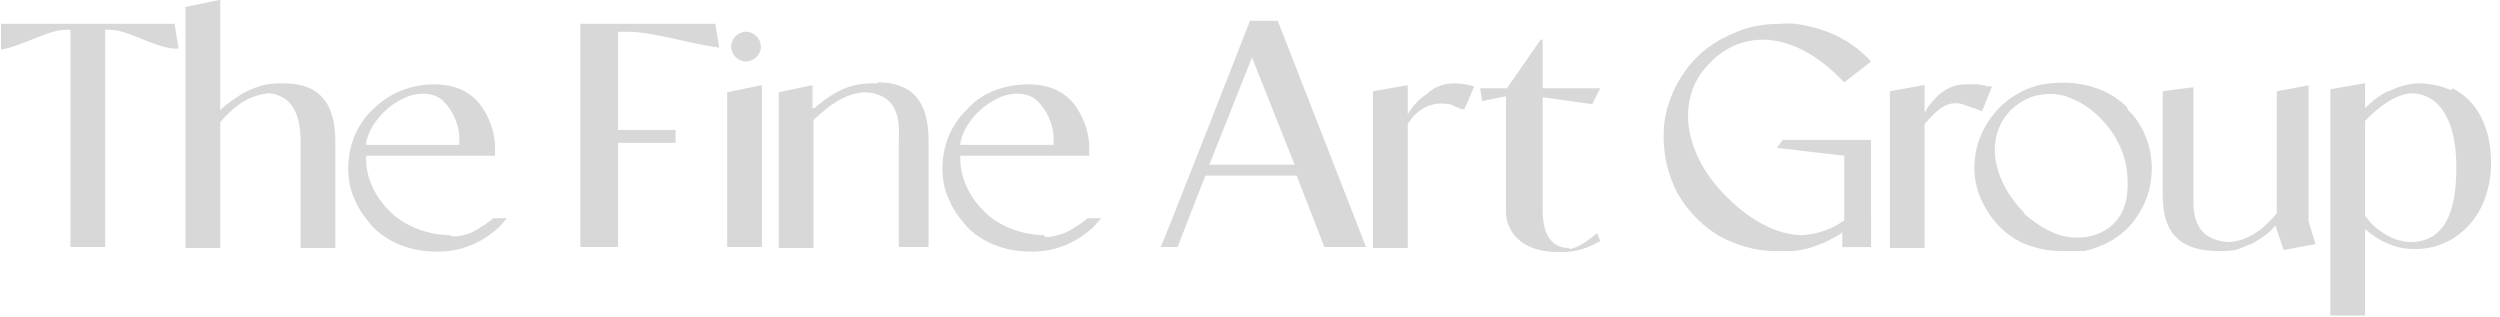 <svg xmlns="http://www.w3.org/2000/svg" id="Layer_1" version="1.1" viewBox="0 0 252 32"><defs><style>.st0{fill:#d8d8d8}</style></defs><path d="M75.2 6.2c.8 0 1.5-.7 1.5-1.5s-.7-1.5-1.5-1.5-1.5.7-1.5 1.5.7 1.5 1.5 1.5ZM17 2.4H.1V5c2.3-.4 4.7-2 6.6-2h.4v21.9h3.5V3h.4c1.9 0 3.9 1.5 6.4 1.9h.6l-.4-2.5H17ZM28.7 8.4h-.6c-1.3 0-2.5.4-3.6 1-.8.5-1.6 1-2.3 1.7V0h-.1l-3.4.7V25h3.5V12.3c1.5-1.7 2.9-2.7 4.9-2.9 3.2.3 3.2 3.8 3.2 5.1V25h3.5V14.2c0-3.9-1.7-5.8-5.2-5.8ZM58.5 2.4v22.5h3.8V14.4h5.8v-1.3h-5.8V3.2h.9c2.7 0 6.2 1.2 9.3 1.6l-.4-2.4H58.4ZM88.4 8.4h-.6c-1.4 0-2.7.4-3.8 1.1-.7.4-1.3.9-1.9 1.4h-.2V8.6h-.1l-3.3.7V25H82V12.1c1.8-1.7 3.3-2.7 5.2-2.8 3.9.2 3.4 3.8 3.4 5.1v10.5h3V14.1c0-3.9-1.7-5.8-5.1-5.8ZM128.4 2.1H126s-8.6 22-9 22.8h1.7l2.8-7.2h9.2l2.8 7.2h4.2l-8.9-22.8h-.6Zm-6.5 14.5 4.3-10.8 4.3 10.8h-8.7ZM232.8 8.6h-.1l-3.2.6v12.3c-1.4 1.7-3 2.8-4.8 2.9-3.9-.2-3.6-3.5-3.6-4.8V8.8h-.1l-3 .4v10.4c0 3.7 1.5 5.5 5.1 5.7h1.1c1.1 0 1.5-.2 2.4-.6.4-.1.7-.3 1-.5.7-.4 1.3-.9 1.8-1.5v.2l.8 2.3 3.2-.6-.7-2.3V8.6ZM214.4 10.8c-2-2-4.9-2.7-7.7-2.4-1.4.1-2.7.6-3.9 1.4-1.6 1.1-2.8 2.7-3.4 4.6-.6 1.9-.5 3.9.3 5.7.8 1.8 2.1 3.3 3.8 4.2.7.4 1.5.6 2.3.8.8.2 1.7.2 2.6.2H210.1c1.9-.4 3.7-1.4 4.9-2.9 1.2-1.5 1.9-3.4 1.9-5.4 0-1.1-.2-2.2-.6-3.2-.4-1-1-2-1.8-2.7ZM204 21.4c-2.7-2.7-4.2-7-1.5-10.1 0 0 .1-.2.2-.2.7-.7 1.7-1.3 2.7-1.5 1-.2 2.1-.2 3.1.2 1.1.4 2.2 1.1 3 1.9 1.5 1.4 2.7 3.5 2.9 5.6.2 2 0 3.8-1.2 5.1-1.5 1.6-3.9 1.9-5.9 1.2-1.2-.5-2.3-1.2-3.3-2.1ZM200.6 8.7h-.3c-.5-.2-1-.2-1.5-.2h-.6c-1.7 0-2.8.9-3.8 2.2l-.2.3c0 .2-.2.3-.2.4V8.6h-.2l-3.3.6V25h3.5V12.5c1.3-1.5 2.3-2.4 3.8-2 .6.2 1.4.5 2 .7l1-2.5ZM247.1 9.1c-.5-.2-1-.4-1.5-.5-.5-.1-1.1-.2-1.7-.2-1.1 0-2.1.3-3.1.8 0 0-.2 0-.3.1-.8.4-1.5 1-2.1 1.6V8.4h-.1l-3.4.6v22.8h3.5v-8.7c1.3 1.1 2.9 2 4.9 2h.2c4.1 0 7.6-3.4 7.6-8.7 0-3.5-1.4-6.3-3.9-7.5Zm-6.7 14.5c-.8-.5-1.5-1.1-2-1.9v-9.5c1.4-1.5 3.1-2.7 4.7-2.8 3 .1 4.5 3 4.5 7.5 0 4.7-1.3 7.4-4.5 7.5-.9 0-1.9-.3-2.7-.8ZM73.3 9.2v15.7h3.5V8.6h-.1l-3.4.7ZM143.8 9.5c-.8.5-1.4 1.2-1.9 2V8.6h-.1l-3.4.6V25h3.5V12.5c1-1.6 2.5-2.3 4.1-2 .3 0 .6.2.8.3s.1 0 .1 0l.4.2h.3c0 .1 1-2.3 1-2.3-.7-.2-1.4-.3-2.1-.3-1 0-2 .4-2.7 1.1ZM158.2 25c-2.7 0-2.7-3-2.7-3.9V9.8l5 .7.8-1.6h-5.8V4h-.2l-3.4 4.9h-2.7l.2 1.3 2.4-.5v11.6c0 2 1.5 4.1 5.2 4.1h.6c1.2 0 2.5-.4 3.5-1 0 0 .1 0 .2-.1l-.3-.8c-.9.7-2 1.6-2.9 1.6ZM179.8 14l-.7.9 6.8.8v6.5c-1.2.9-2.7 1.4-4.2 1.5-2.6 0-5.3-1.5-7.7-3.9-4.4-4.4-5.1-10-1.7-13.4 1.4-1.5 3.3-2.4 5.4-2.4 2.6 0 5.3 1.4 7.7 3.8l.5.5 2.7-2.1c-1.7-1.9-4-3.1-6.5-3.6-.8-.2-1.7-.3-2.6-.2-1.5 0-3 .2-4.4.8-2.1.8-3.9 2.1-5.2 3.9-1.3 1.8-2.1 3.9-2.2 6.1-.1 2.2.4 4.4 1.4 6.3 1.1 1.9 2.7 3.5 4.6 4.5 1.8.9 3.8 1.4 5.8 1.3h1.2c1.3-.1 2.5-.5 3.7-1.1.3-.2.6-.3.9-.5.1 0 .3-.2.4-.3v1.5h2.9V14.1h-9ZM45.3 23.7c-2.1 0-4.5-.9-5.9-2.3-1.5-1.4-2.6-3.5-2.5-5.7h13v-.8c0-1.6-.6-3.2-1.6-4.5-1.2-1.4-2.8-1.9-4.5-1.9-2.4 0-4.6.9-6.3 2.6-.8.8-1.4 1.7-1.8 2.7s-.6 2.1-.6 3.2.2 2.2.7 3.2c.4 1 1.1 1.9 1.8 2.7 2 2 4.9 2.7 7.6 2.4 1.9-.2 3.7-1.1 5.1-2.4.3-.3.5-.6.8-.9h-1.4s-.4.4-.5.4c-.2.2-.4.3-.6.4-.4.3-.8.5-1.2.7-.6.2-1.3.4-1.9.3Zm-8.4-9.1c0-.5.2-.9.4-1.4.7-1.4 1.9-2.6 3.4-3.3 1.2-.6 3-.7 4 .3.9.9 1.5 2.2 1.6 3.5V14.6h-9.4ZM105.2 23.7c-2.1 0-4.5-.9-5.9-2.3-1.5-1.4-2.6-3.5-2.5-5.7h13v-.8c0-1.6-.6-3.2-1.6-4.5-1.2-1.4-2.8-1.9-4.5-1.9-1.2 0-2.3.2-3.4.6-1.1.4-2.1 1.1-2.9 2-.8.8-1.4 1.7-1.8 2.7-.4 1-.6 2.1-.6 3.2s.2 2.2.7 3.2c.4 1 1.1 1.9 1.8 2.7 2 2 4.9 2.7 7.6 2.4 1.9-.2 3.7-1.1 5.1-2.4.3-.3.5-.6.8-.9h-1.4s-.4.4-.5.4c-.2.2-.4.3-.6.4-.4.3-.8.5-1.2.7-.6.2-1.3.4-1.9.4Zm-8.4-9.1c0-.5.2-.9.4-1.4.7-1.4 1.9-2.6 3.4-3.3 1.2-.6 3-.7 4 .3.9.9 1.5 2.2 1.6 3.5V14.6h-9.4Z" class="st0"/></svg>